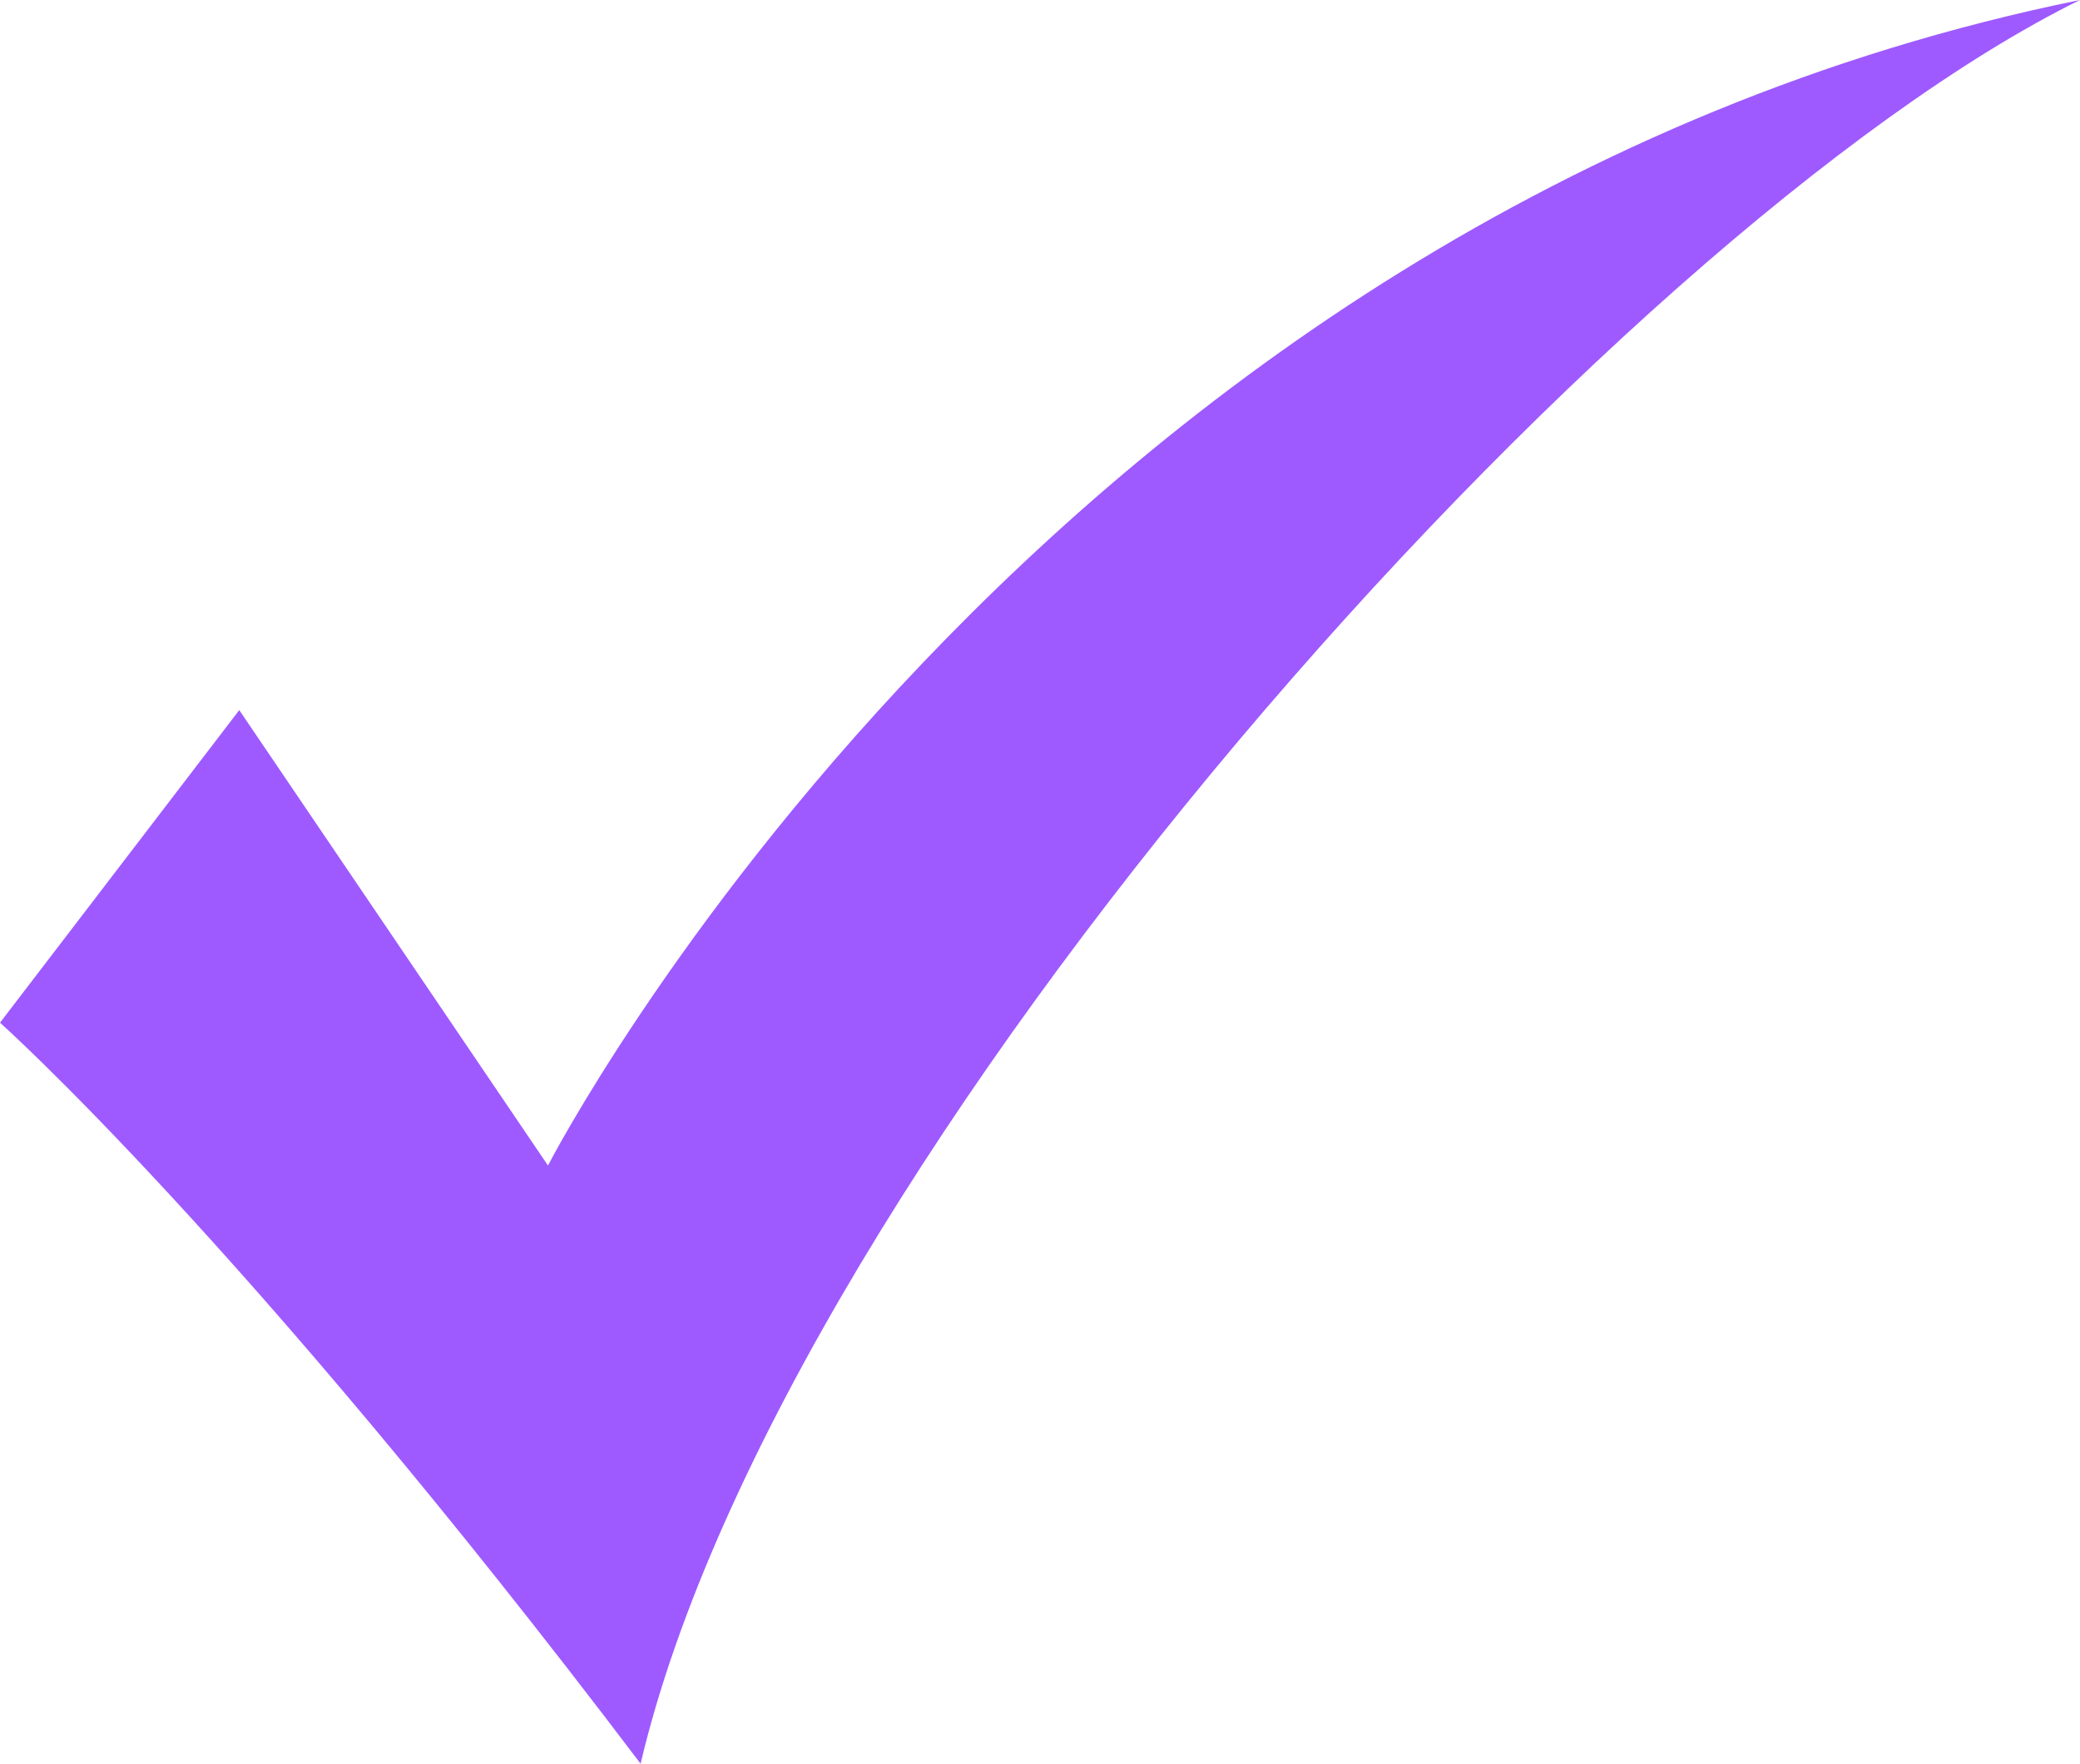 <?xml version="1.0" encoding="UTF-8" standalone="no"?><svg xmlns="http://www.w3.org/2000/svg" xmlns:xlink="http://www.w3.org/1999/xlink" fill="#000000" height="296.8" preserveAspectRatio="xMidYMid meet" version="1" viewBox="0.0 -0.0 350.0 296.8" width="350" zoomAndPan="magnify"><g id="change1_1"><path d="M 0 172.074 L 40.262 119.477 L 92.207 196.102 C 92.207 196.102 174.676 35.711 350 -0.004 C 271.23 38.863 131.863 194.668 107.793 296.75 C 40.91 208.438 0 172.074 0 172.074" fill="#9e5aff"/></g></svg>